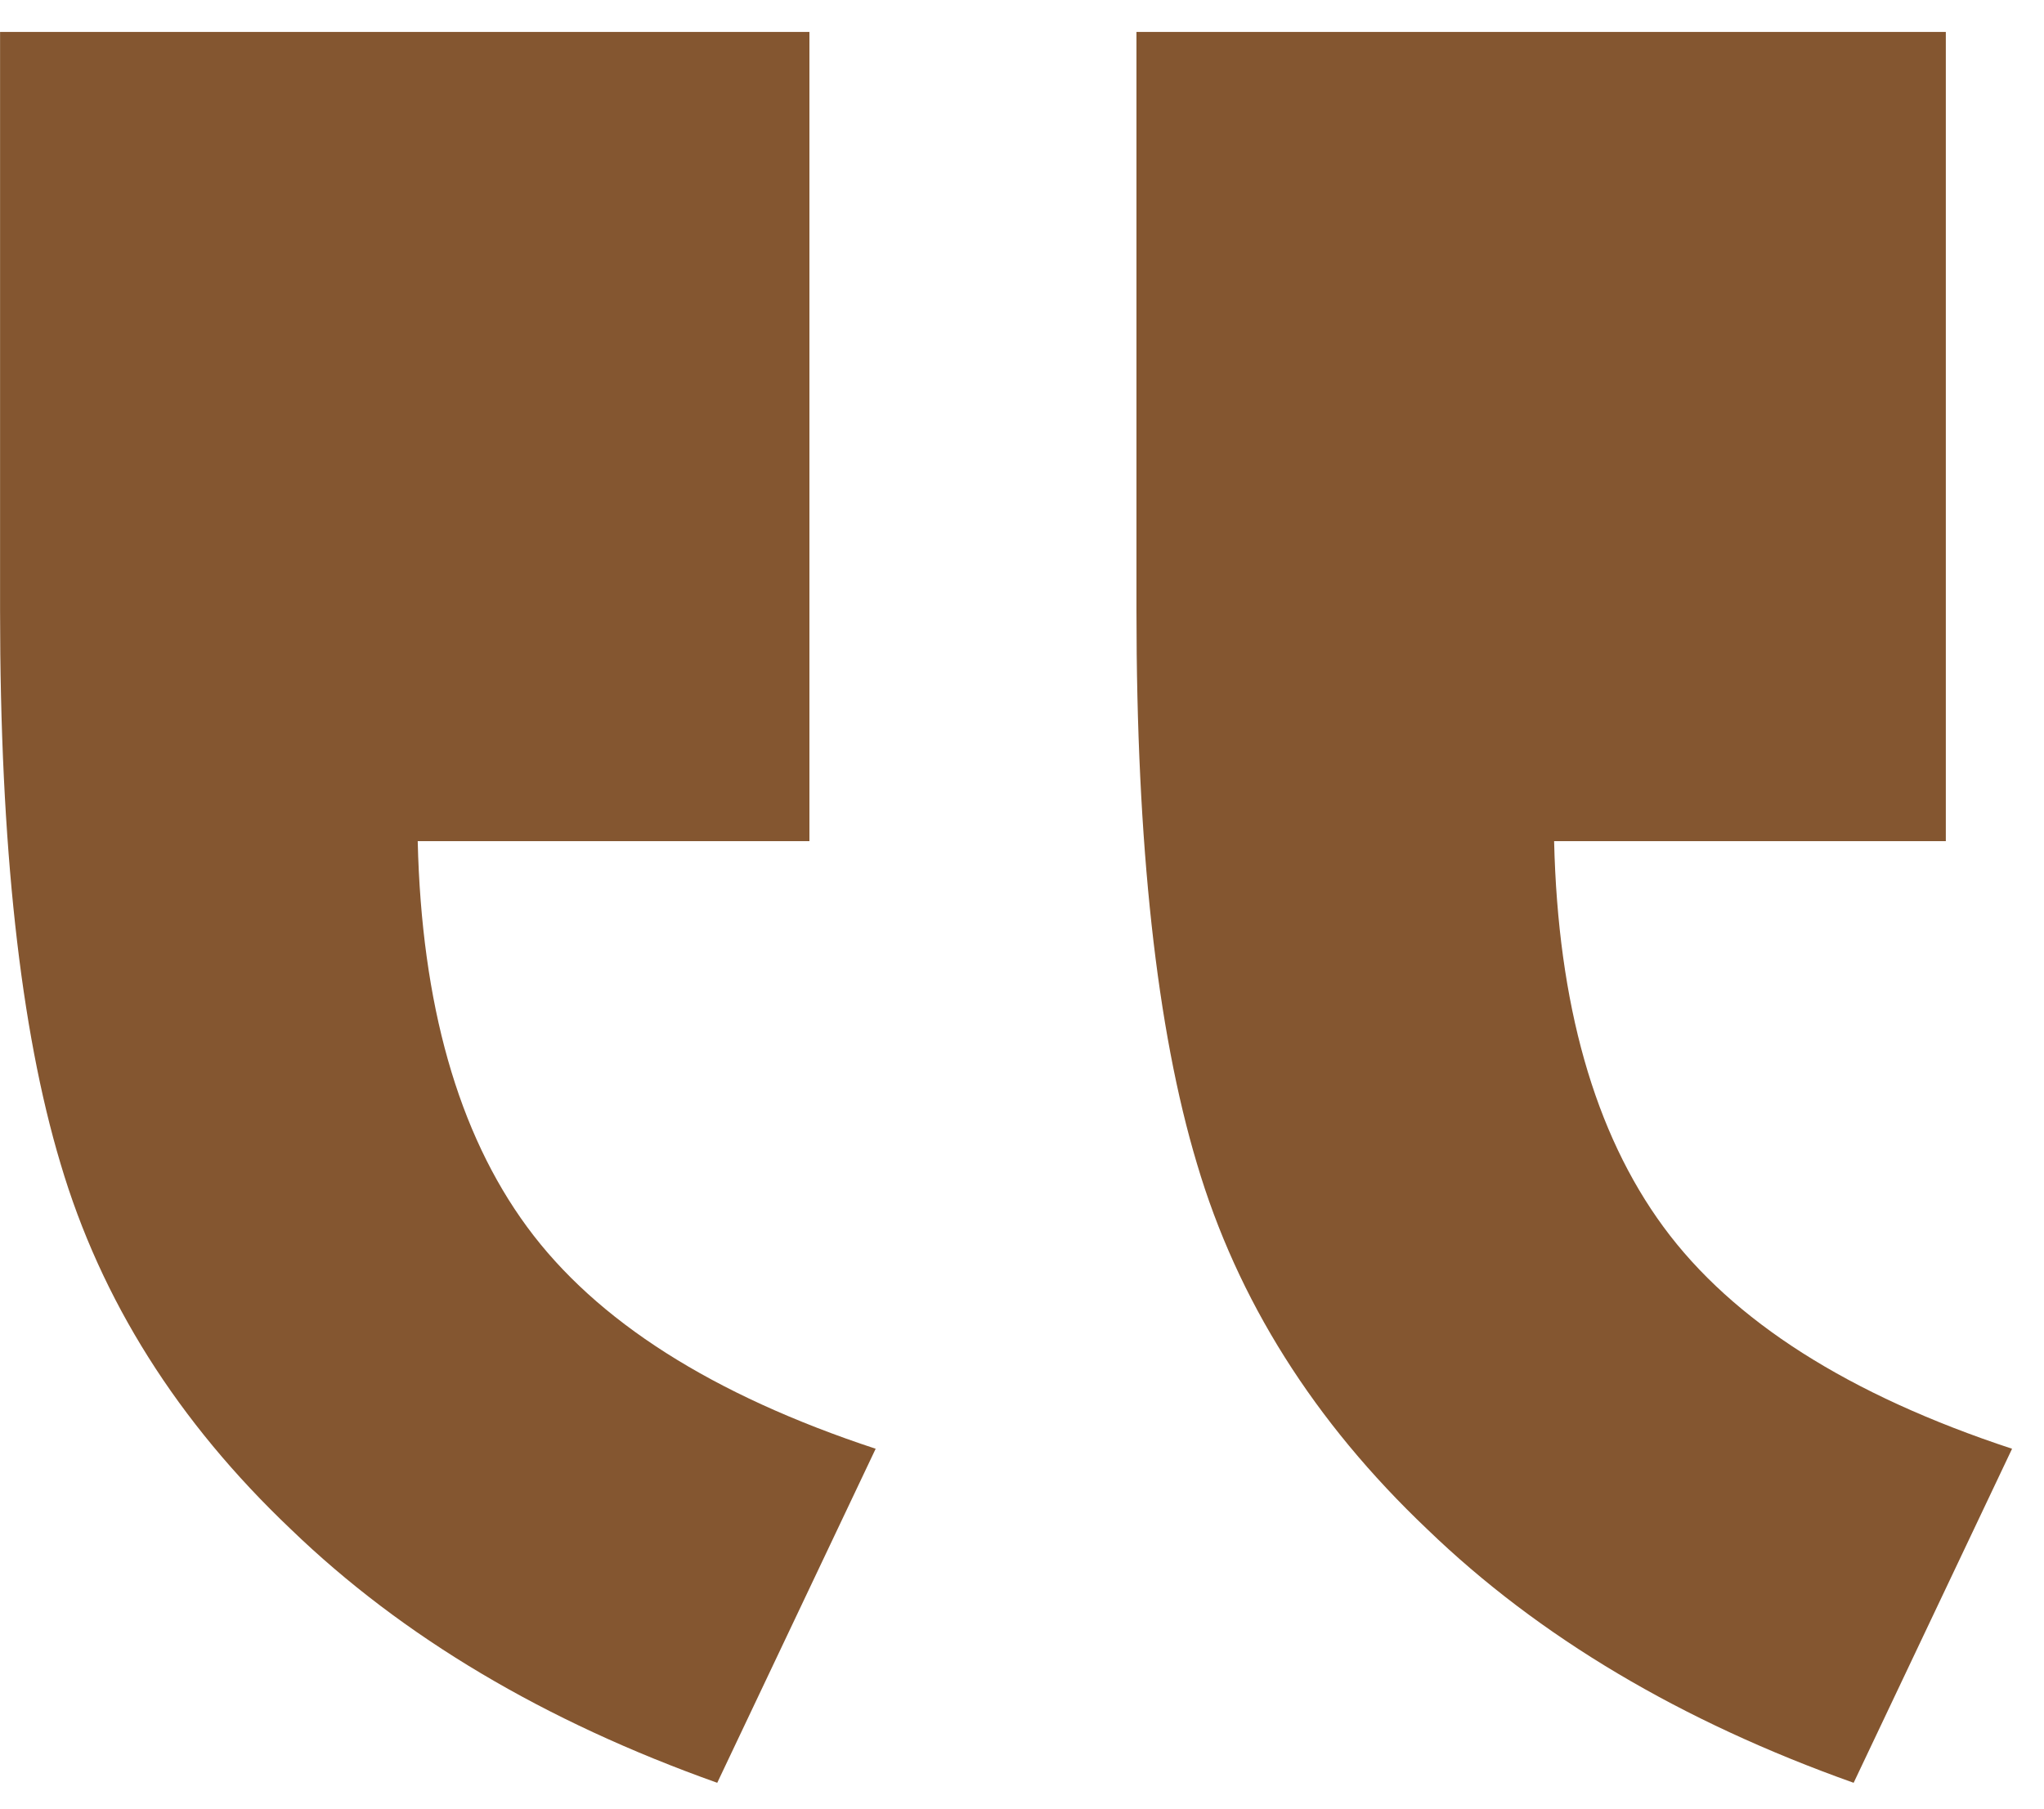 <svg width="61" height="54" viewBox="0 0 61 54" fill="none" xmlns="http://www.w3.org/2000/svg">
<path d="M58.07 0.954H33.916V18.231C33.916 25.222 34.518 30.723 35.721 34.734C36.925 38.803 39.217 42.441 42.598 45.65C45.922 48.859 50.162 51.381 55.319 53.215L60.047 43.244C55.176 41.639 51.709 39.433 49.646 36.625C47.583 33.817 46.495 29.978 46.38 25.107H58.07V0.954Z" fill="#845630"/>
<path d="M24.156 0.954H0.002V18.231C0.002 25.222 0.604 30.723 1.807 34.734C3.011 38.803 5.303 42.441 8.684 45.65C12.008 48.859 16.248 51.381 21.405 53.215L26.133 43.244C21.262 41.639 17.795 39.433 15.732 36.625C13.669 33.817 12.581 29.978 12.466 25.107H24.156V0.954Z" fill="#845630"/>
</svg>
